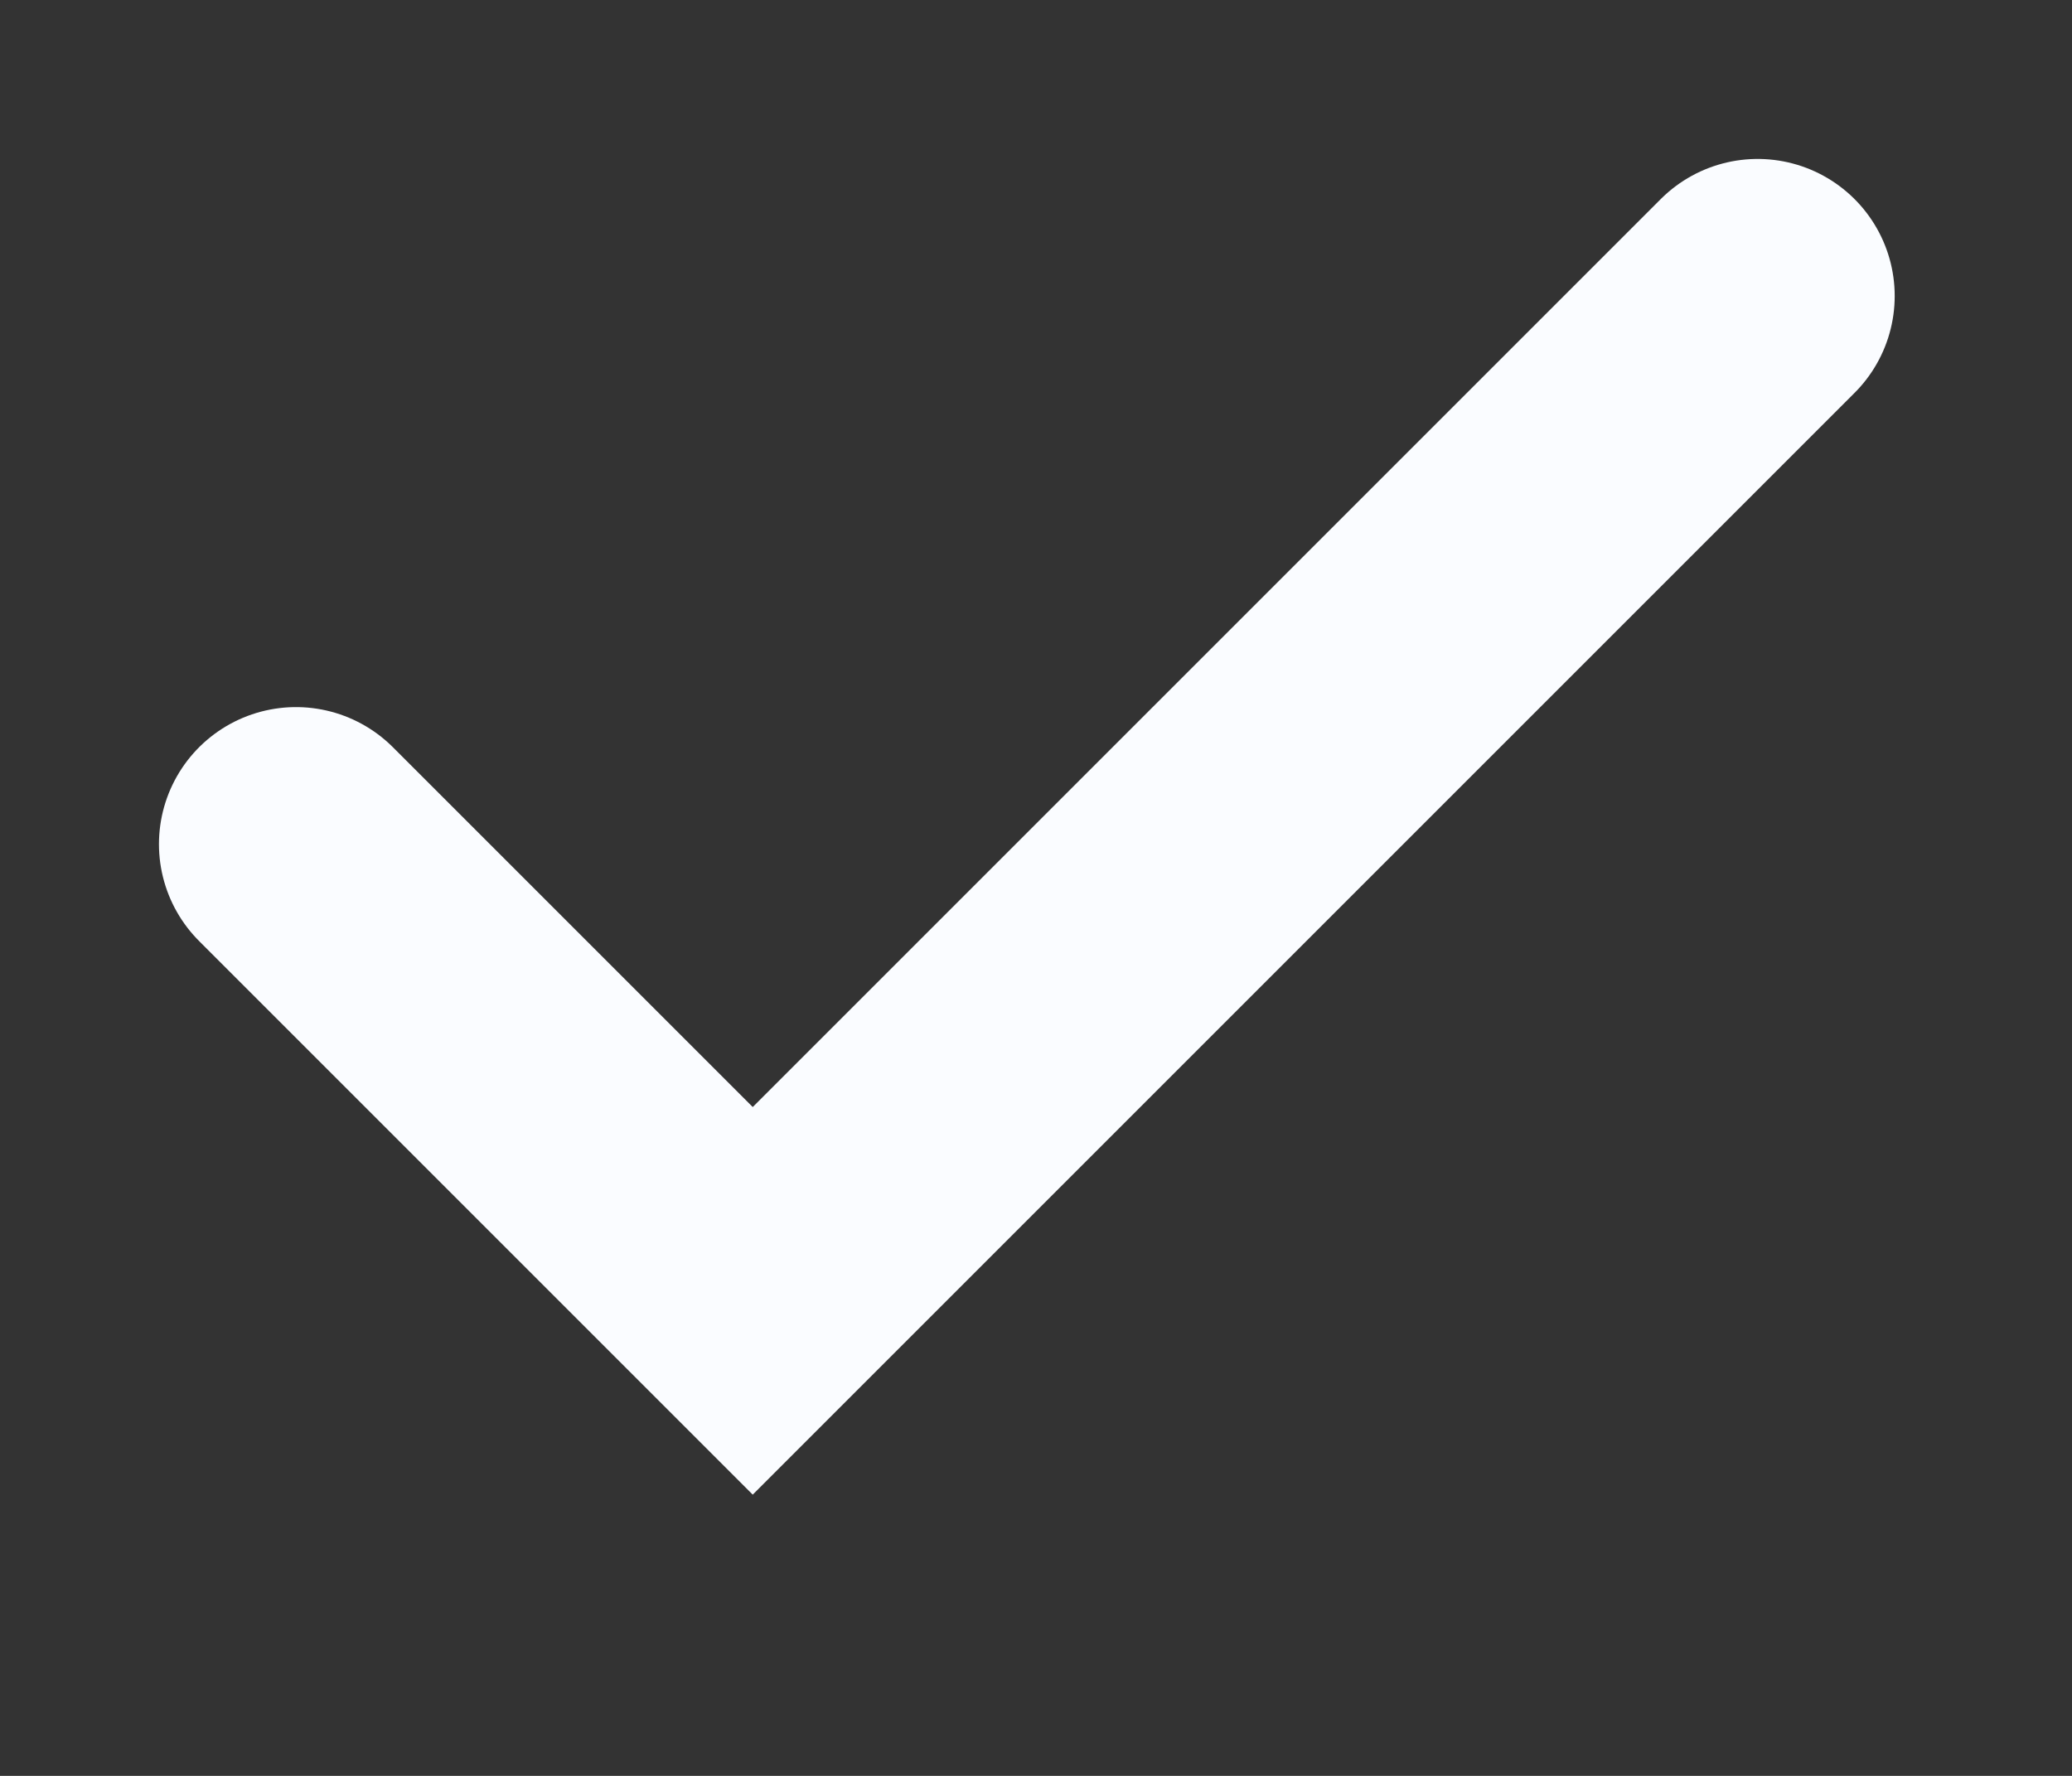 <?xml version="1.0" encoding="utf-8"?>
<svg xmlns="http://www.w3.org/2000/svg" fill="none" height="100%" overflow="visible" preserveAspectRatio="none" style="display: block;" viewBox="0 0 7 6" width="100%">
<rect x="0" y="0" width="7" height="6" fill="#333333" stroke="none"/>
<path d="M5.938 1L2.543 4.395L1 2.852" id="Vector" stroke="#FAFCFF" stroke-linecap="round" stroke-width="0.926"/>
</svg>